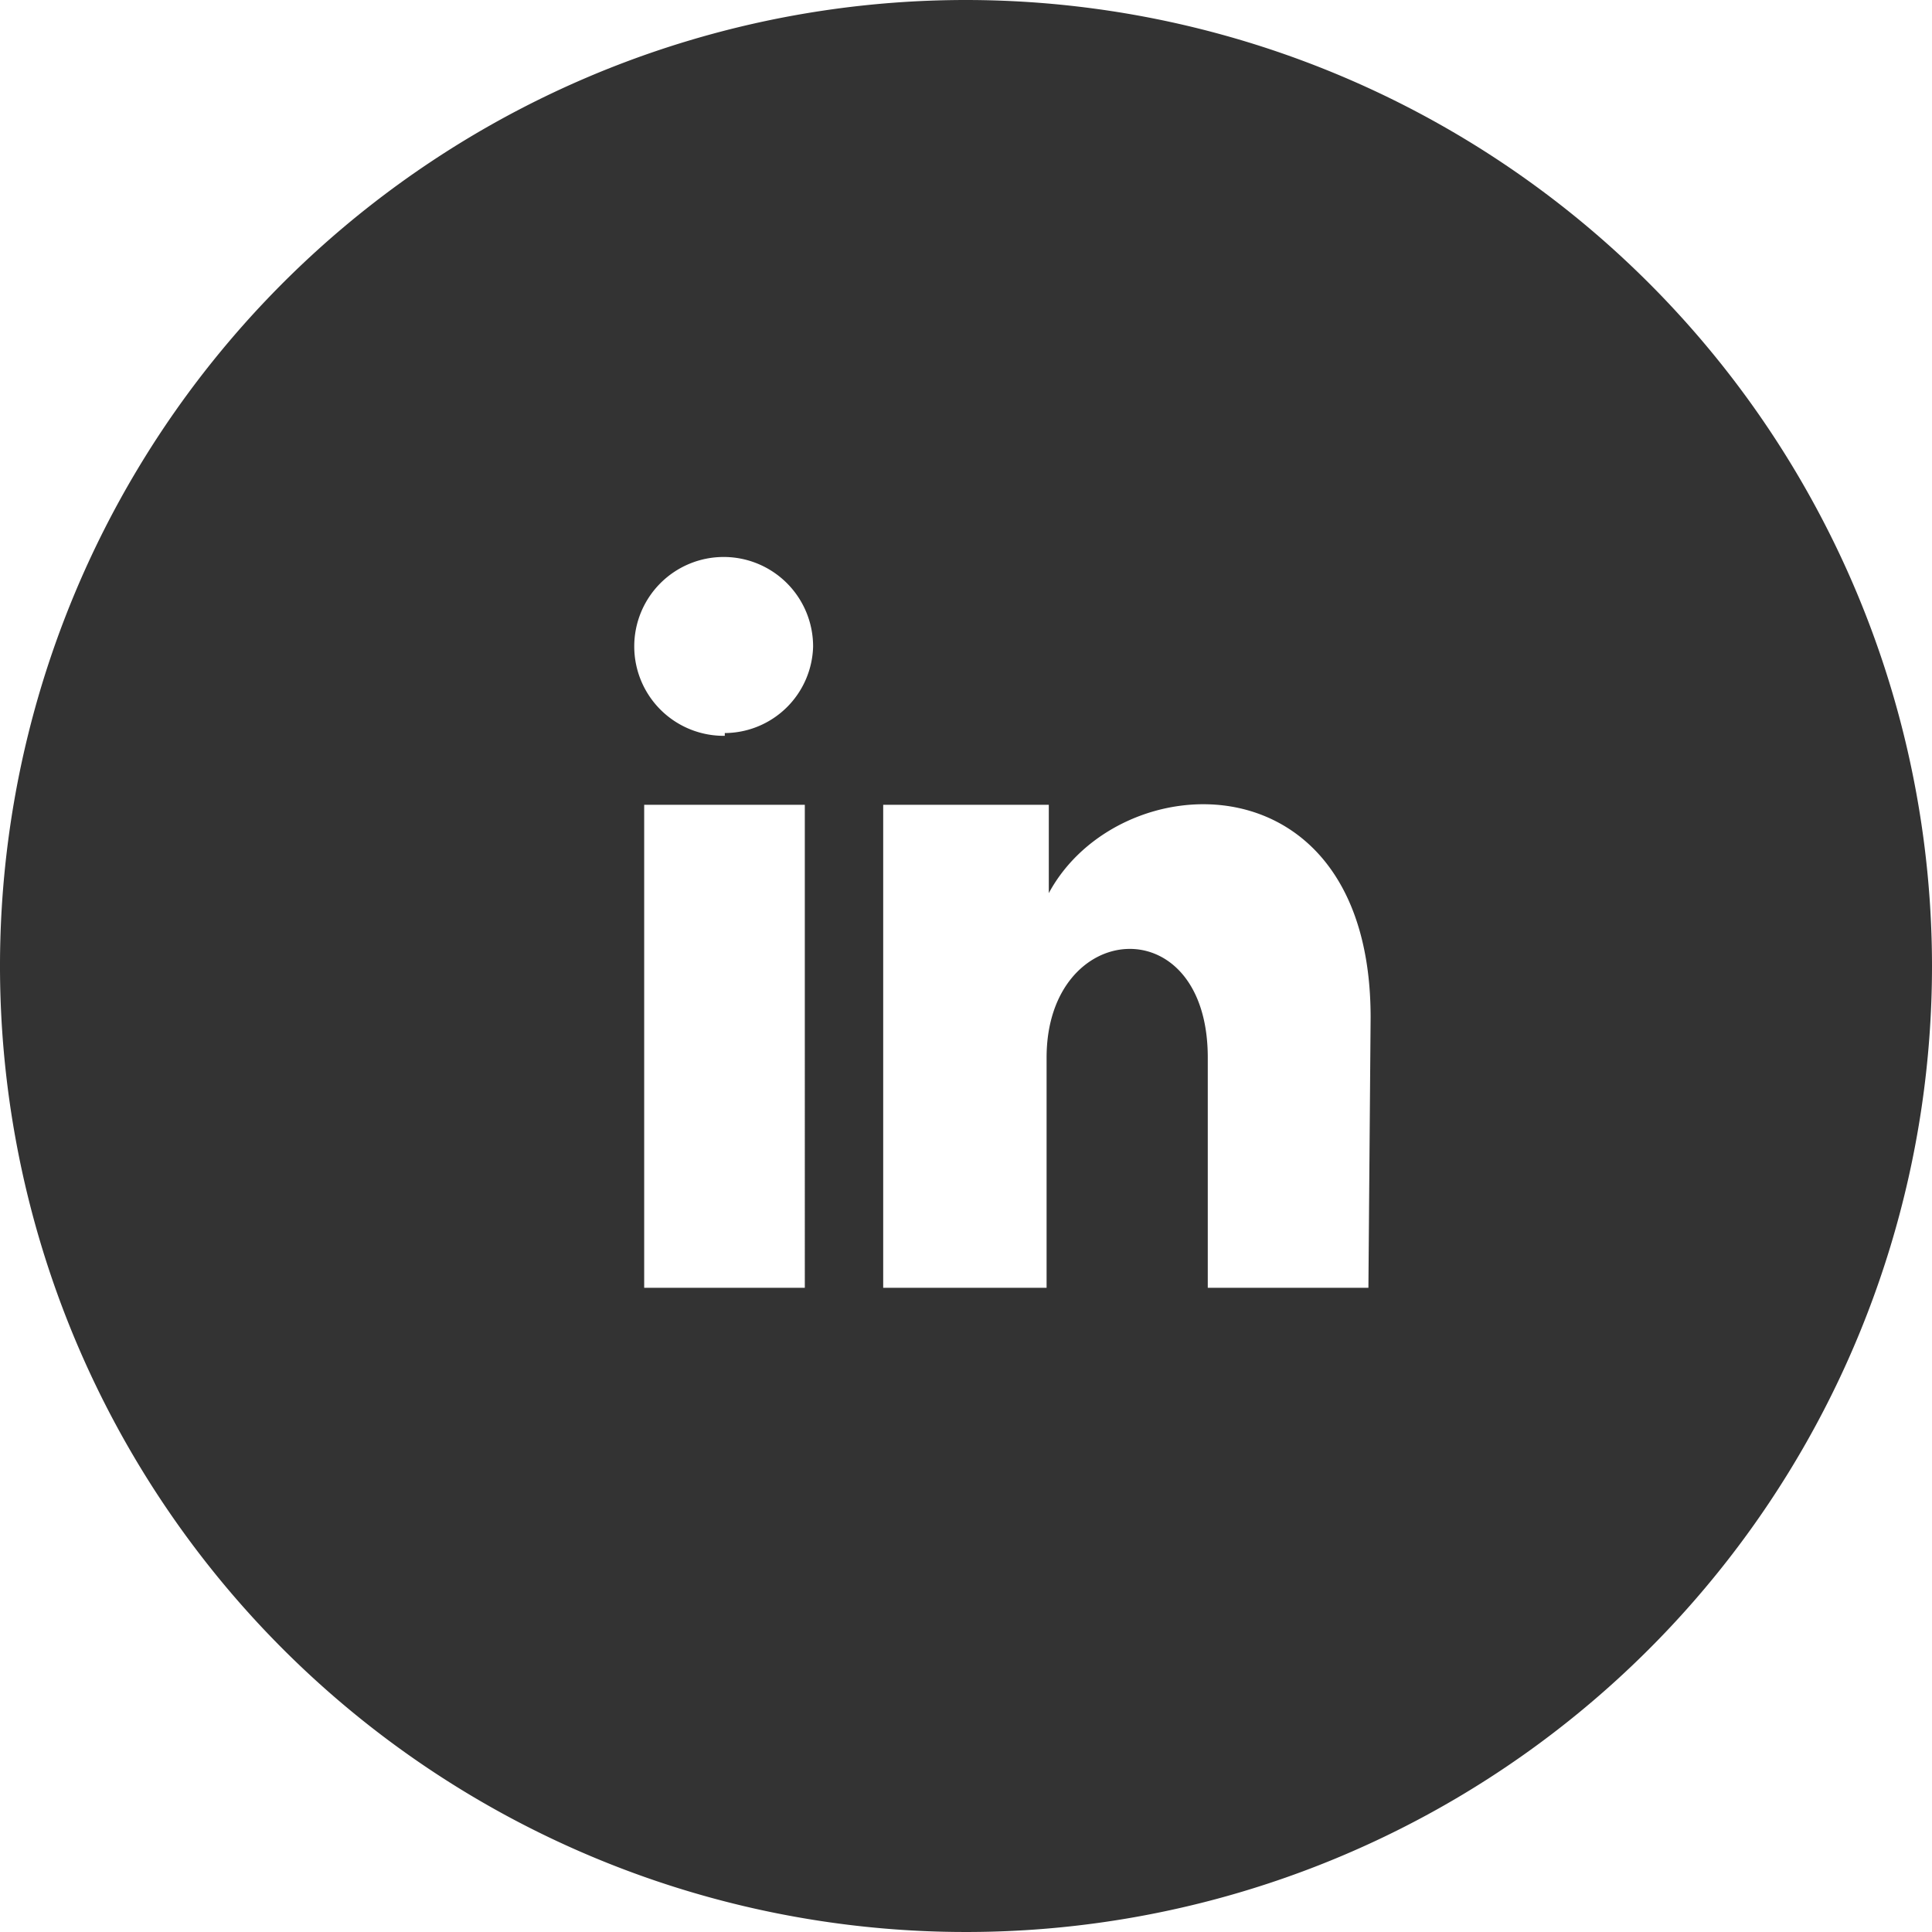 <svg xmlns="http://www.w3.org/2000/svg" width="38" height="38" viewBox="0 0 35 35"><defs><style>.cls-1{fill:#333;}</style></defs><title>linkedin-4</title><g id="Layer_2" data-name="Layer 2"><g id="iconmonstr"><path id="linkedin-4" class="cls-1" d="M17.5,0A17.5,17.5,0,1,0,35,17.5,17.51,17.51,0,0,0,17.5,0ZM14.58,23.33H11.67V14.58h2.91Zm-1.45-10a1.62,1.62,0,1,1,1.6-1.61A1.61,1.61,0,0,1,13.13,13.28Zm11.66,10H21.88V19.16c0-2.74-2.92-2.51-2.92,0v4.17H16V14.58H19v1.6c1.27-2.36,5.83-2.53,5.83,2.25Z"/></g></g></svg>